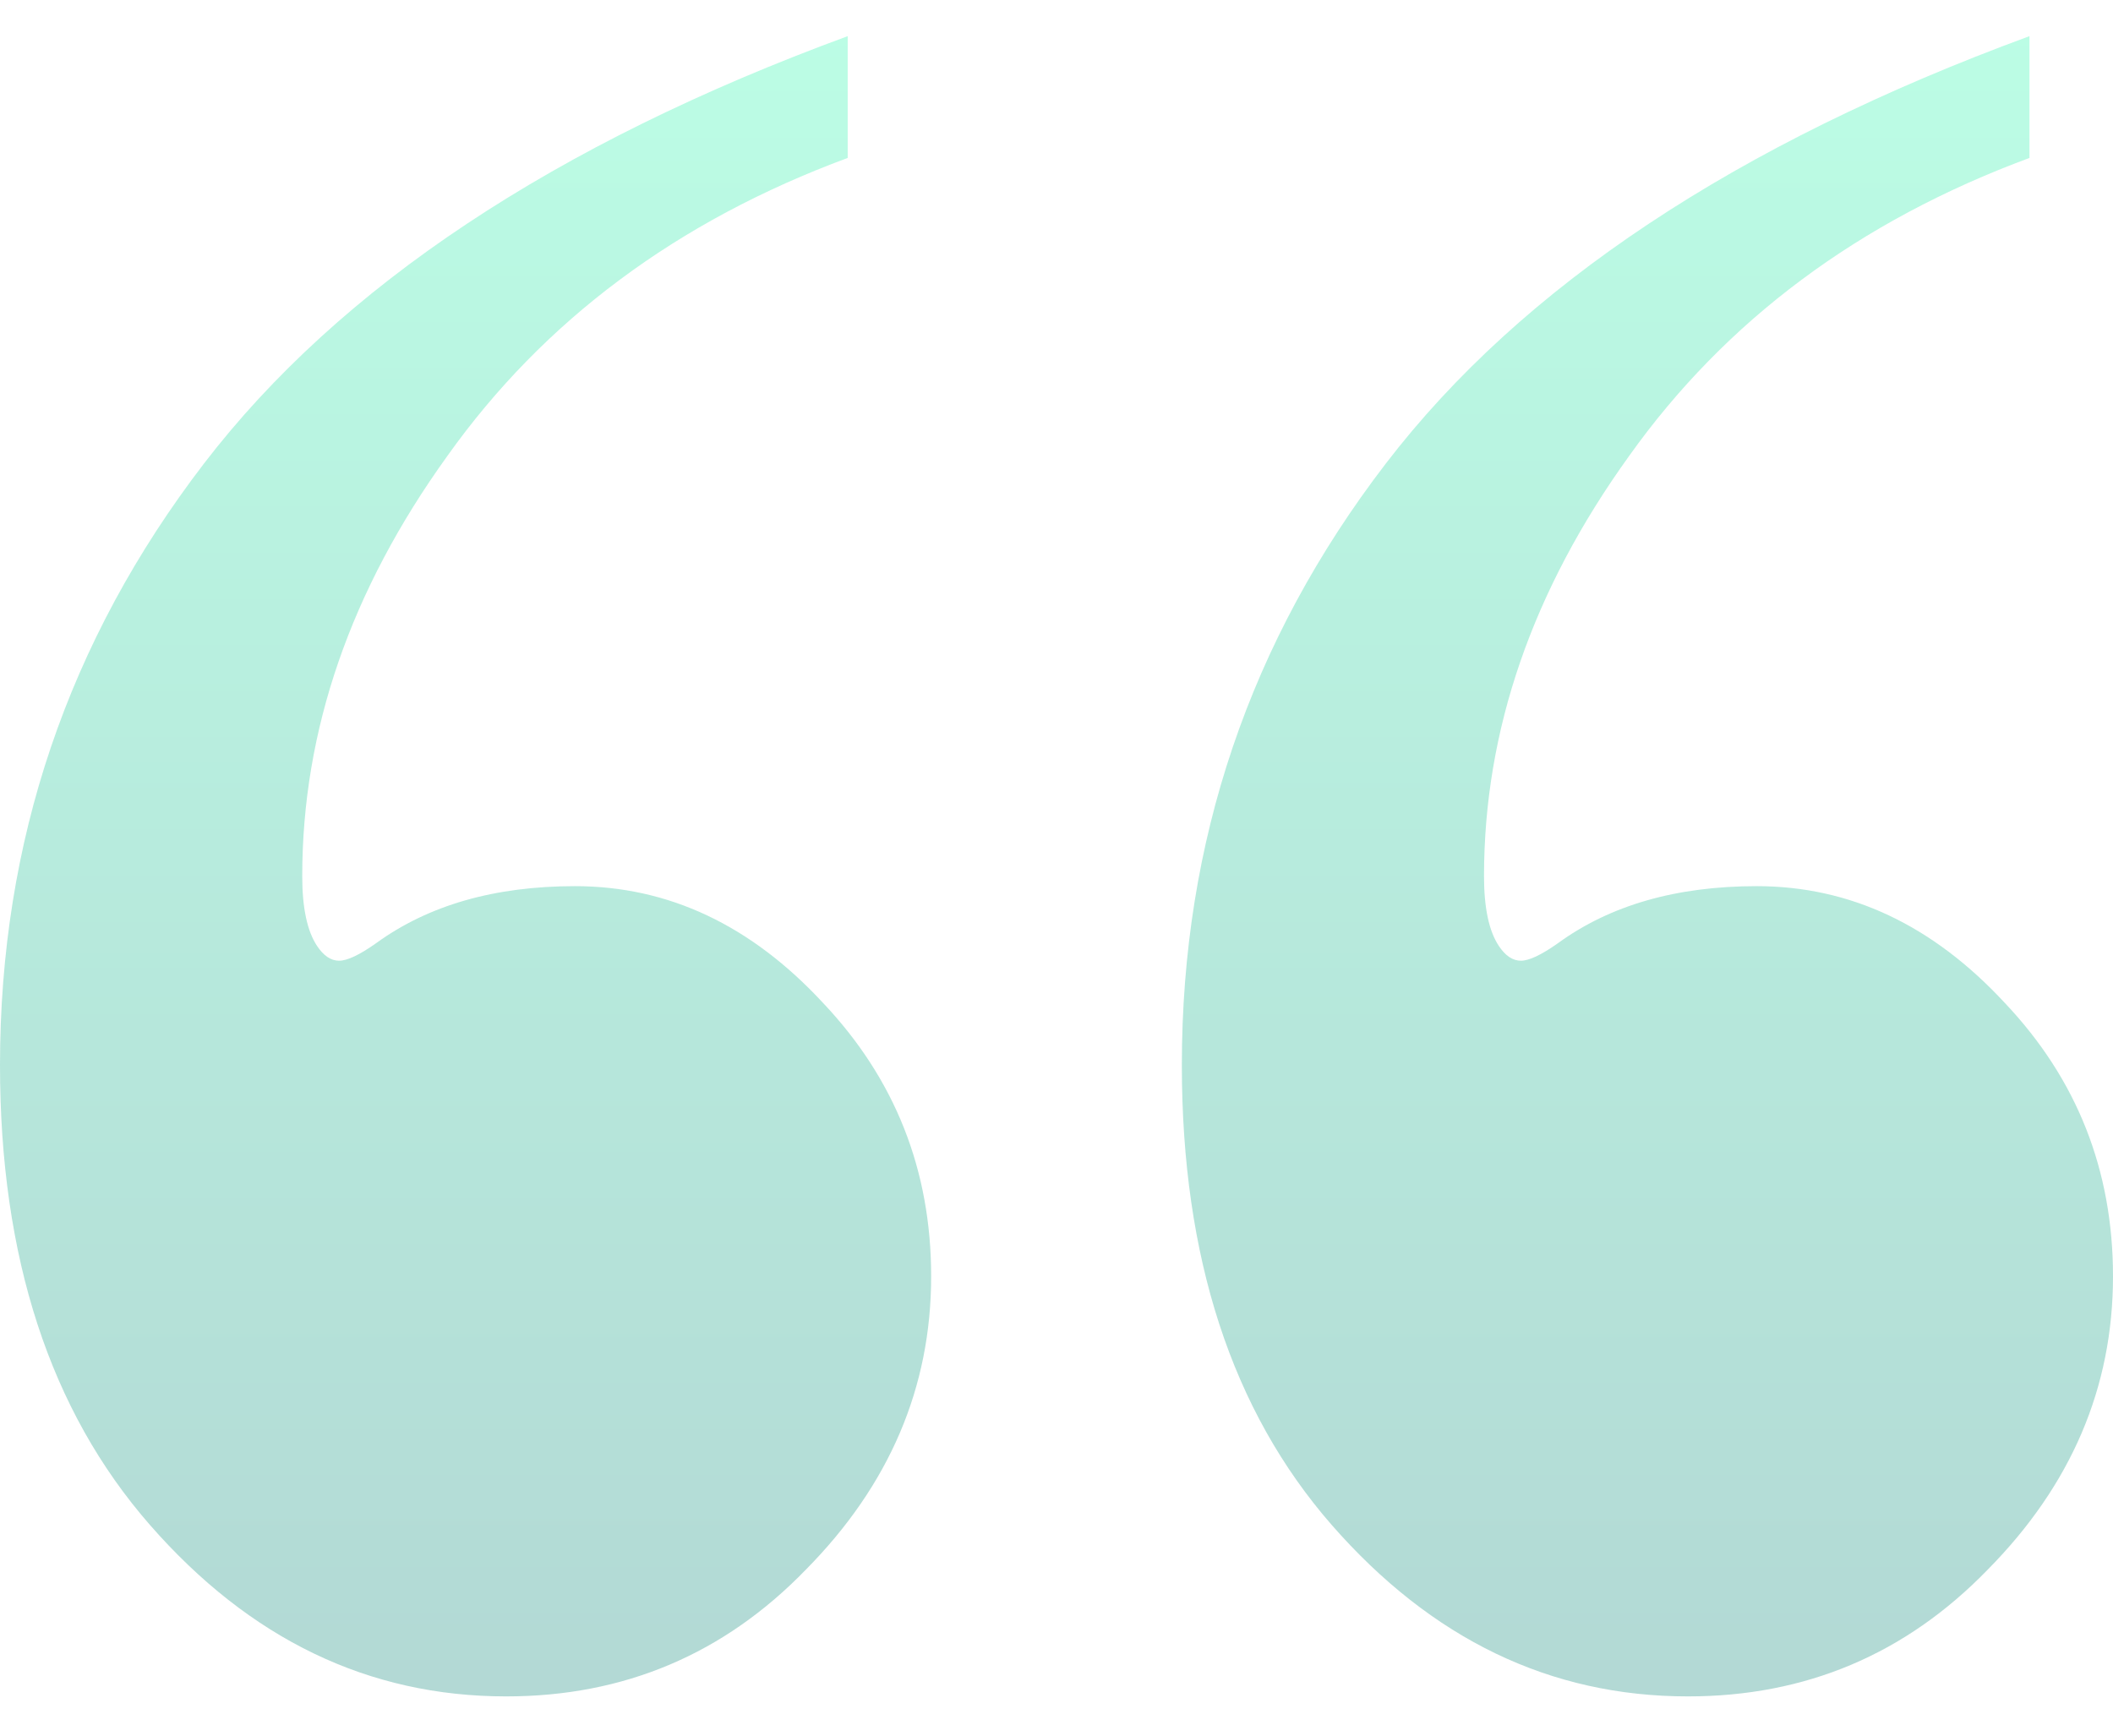 <svg width="28" height="23" viewBox="0 0 28 23" fill="none" xmlns="http://www.w3.org/2000/svg">
<path opacity="0.3" d="M26.893 0.479V2.093C24.636 2.928 22.867 4.245 21.586 6.045C20.305 7.824 19.665 9.679 19.665 11.611C19.665 12.028 19.73 12.336 19.86 12.533C19.947 12.665 20.045 12.731 20.154 12.731C20.262 12.731 20.425 12.654 20.642 12.501C21.336 11.995 22.215 11.743 23.279 11.743C24.516 11.743 25.612 12.259 26.567 13.291C27.523 14.301 28 15.508 28 16.914C28 18.385 27.447 19.68 26.34 20.8C25.254 21.92 23.93 22.48 22.367 22.48C20.544 22.48 18.971 21.722 17.646 20.207C16.323 18.692 15.661 16.661 15.661 14.114C15.661 11.15 16.561 8.493 18.363 6.144C20.164 3.795 23.008 1.907 26.893 0.479ZM11.233 0.479V2.093C8.975 2.928 7.206 4.245 5.926 6.045C4.645 7.824 4.005 9.679 4.005 11.611C4.005 12.028 4.07 12.336 4.2 12.533C4.287 12.665 4.385 12.731 4.493 12.731C4.602 12.731 4.764 12.654 4.981 12.501C5.676 11.995 6.555 11.743 7.619 11.743C8.856 11.743 9.952 12.259 10.907 13.291C11.862 14.301 12.339 15.508 12.339 16.914C12.339 18.385 11.786 19.68 10.679 20.8C9.594 21.92 8.27 22.48 6.707 22.48C4.884 22.48 3.31 21.722 1.986 20.207C0.662 18.692 0 16.661 0 14.114C0 11.15 0.901 8.493 2.702 6.144C4.504 3.795 7.347 1.907 11.233 0.479Z" fill="url(#paint0_linear_466_1849)"/>
<defs>
<linearGradient id="paint0_linear_466_1849" x1="14" y1="0.479" x2="14" y2="22.48" gradientUnits="userSpaceOnUse">
<stop stop-color="#1FF9A9"/>
<stop offset="1" stop-color="#028174"/>
</linearGradient>
</defs>
</svg>

